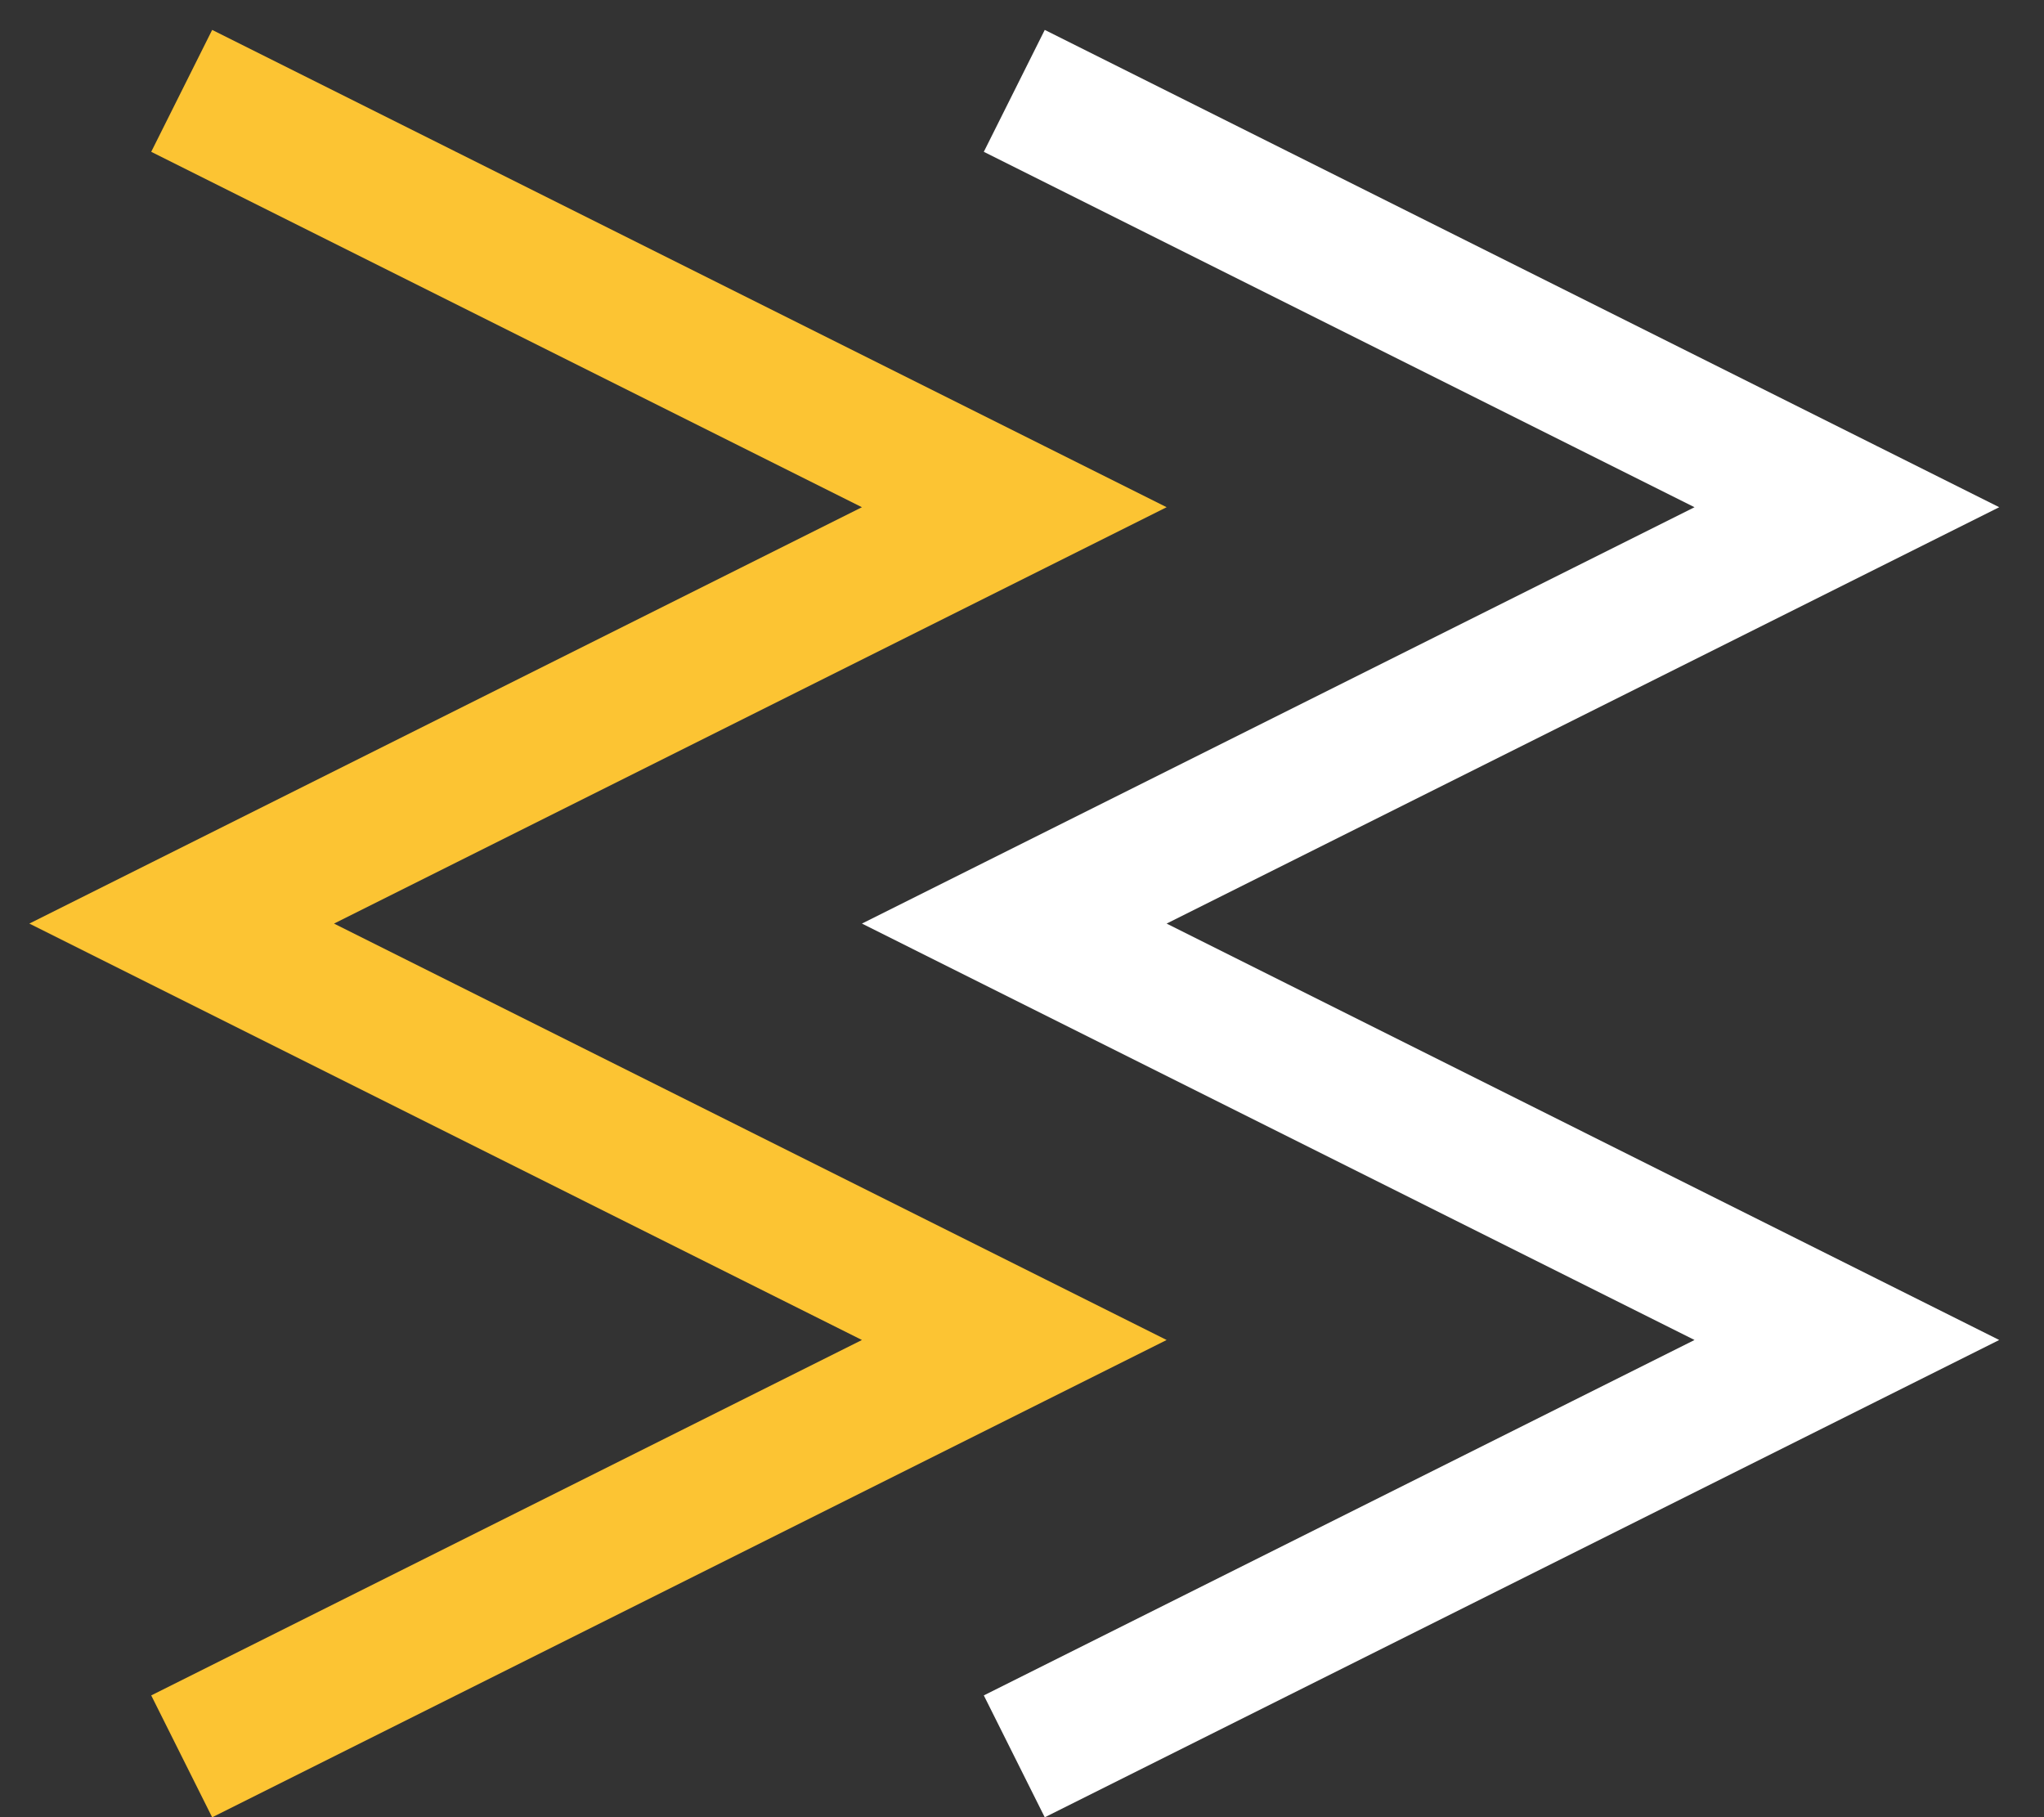 <?xml version="1.0" encoding="UTF-8"?>
<svg width="45px" height="40px" viewBox="0 0 45 40" version="1.1" xmlns="http://www.w3.org/2000/svg" xmlns:xlink="http://www.w3.org/1999/xlink">
    <rect x="0" y="0" width="45" height="40" fill="#333333" stroke="none"/>
    <title>Group 5</title>
    <g id="Design" stroke="none" stroke-width="1" fill="none" fill-rule="evenodd">
        <g id="Novapec---Home-Page" transform="translate(-532, -3313)" stroke-width="3">
            <g id="Group-20" transform="translate(165, 3275)">
                <g id="Group-17" transform="translate(331, 0)">
                    <g id="Group-5" transform="translate(40, 40)">
                        <polyline id="Stroke-1" stroke="#FCC433" points="0 0 18.33 9.165 0 18.33 18.33 27.496 0 36.661"></polyline>
                        <polyline id="Stroke-3" stroke="#FFFFFF" points="18.33 0 36.66 9.165 18.33 18.33 36.66 27.496 18.33 36.661"></polyline>
                    </g>
                </g>
            </g>
        </g>
    </g>
</svg>